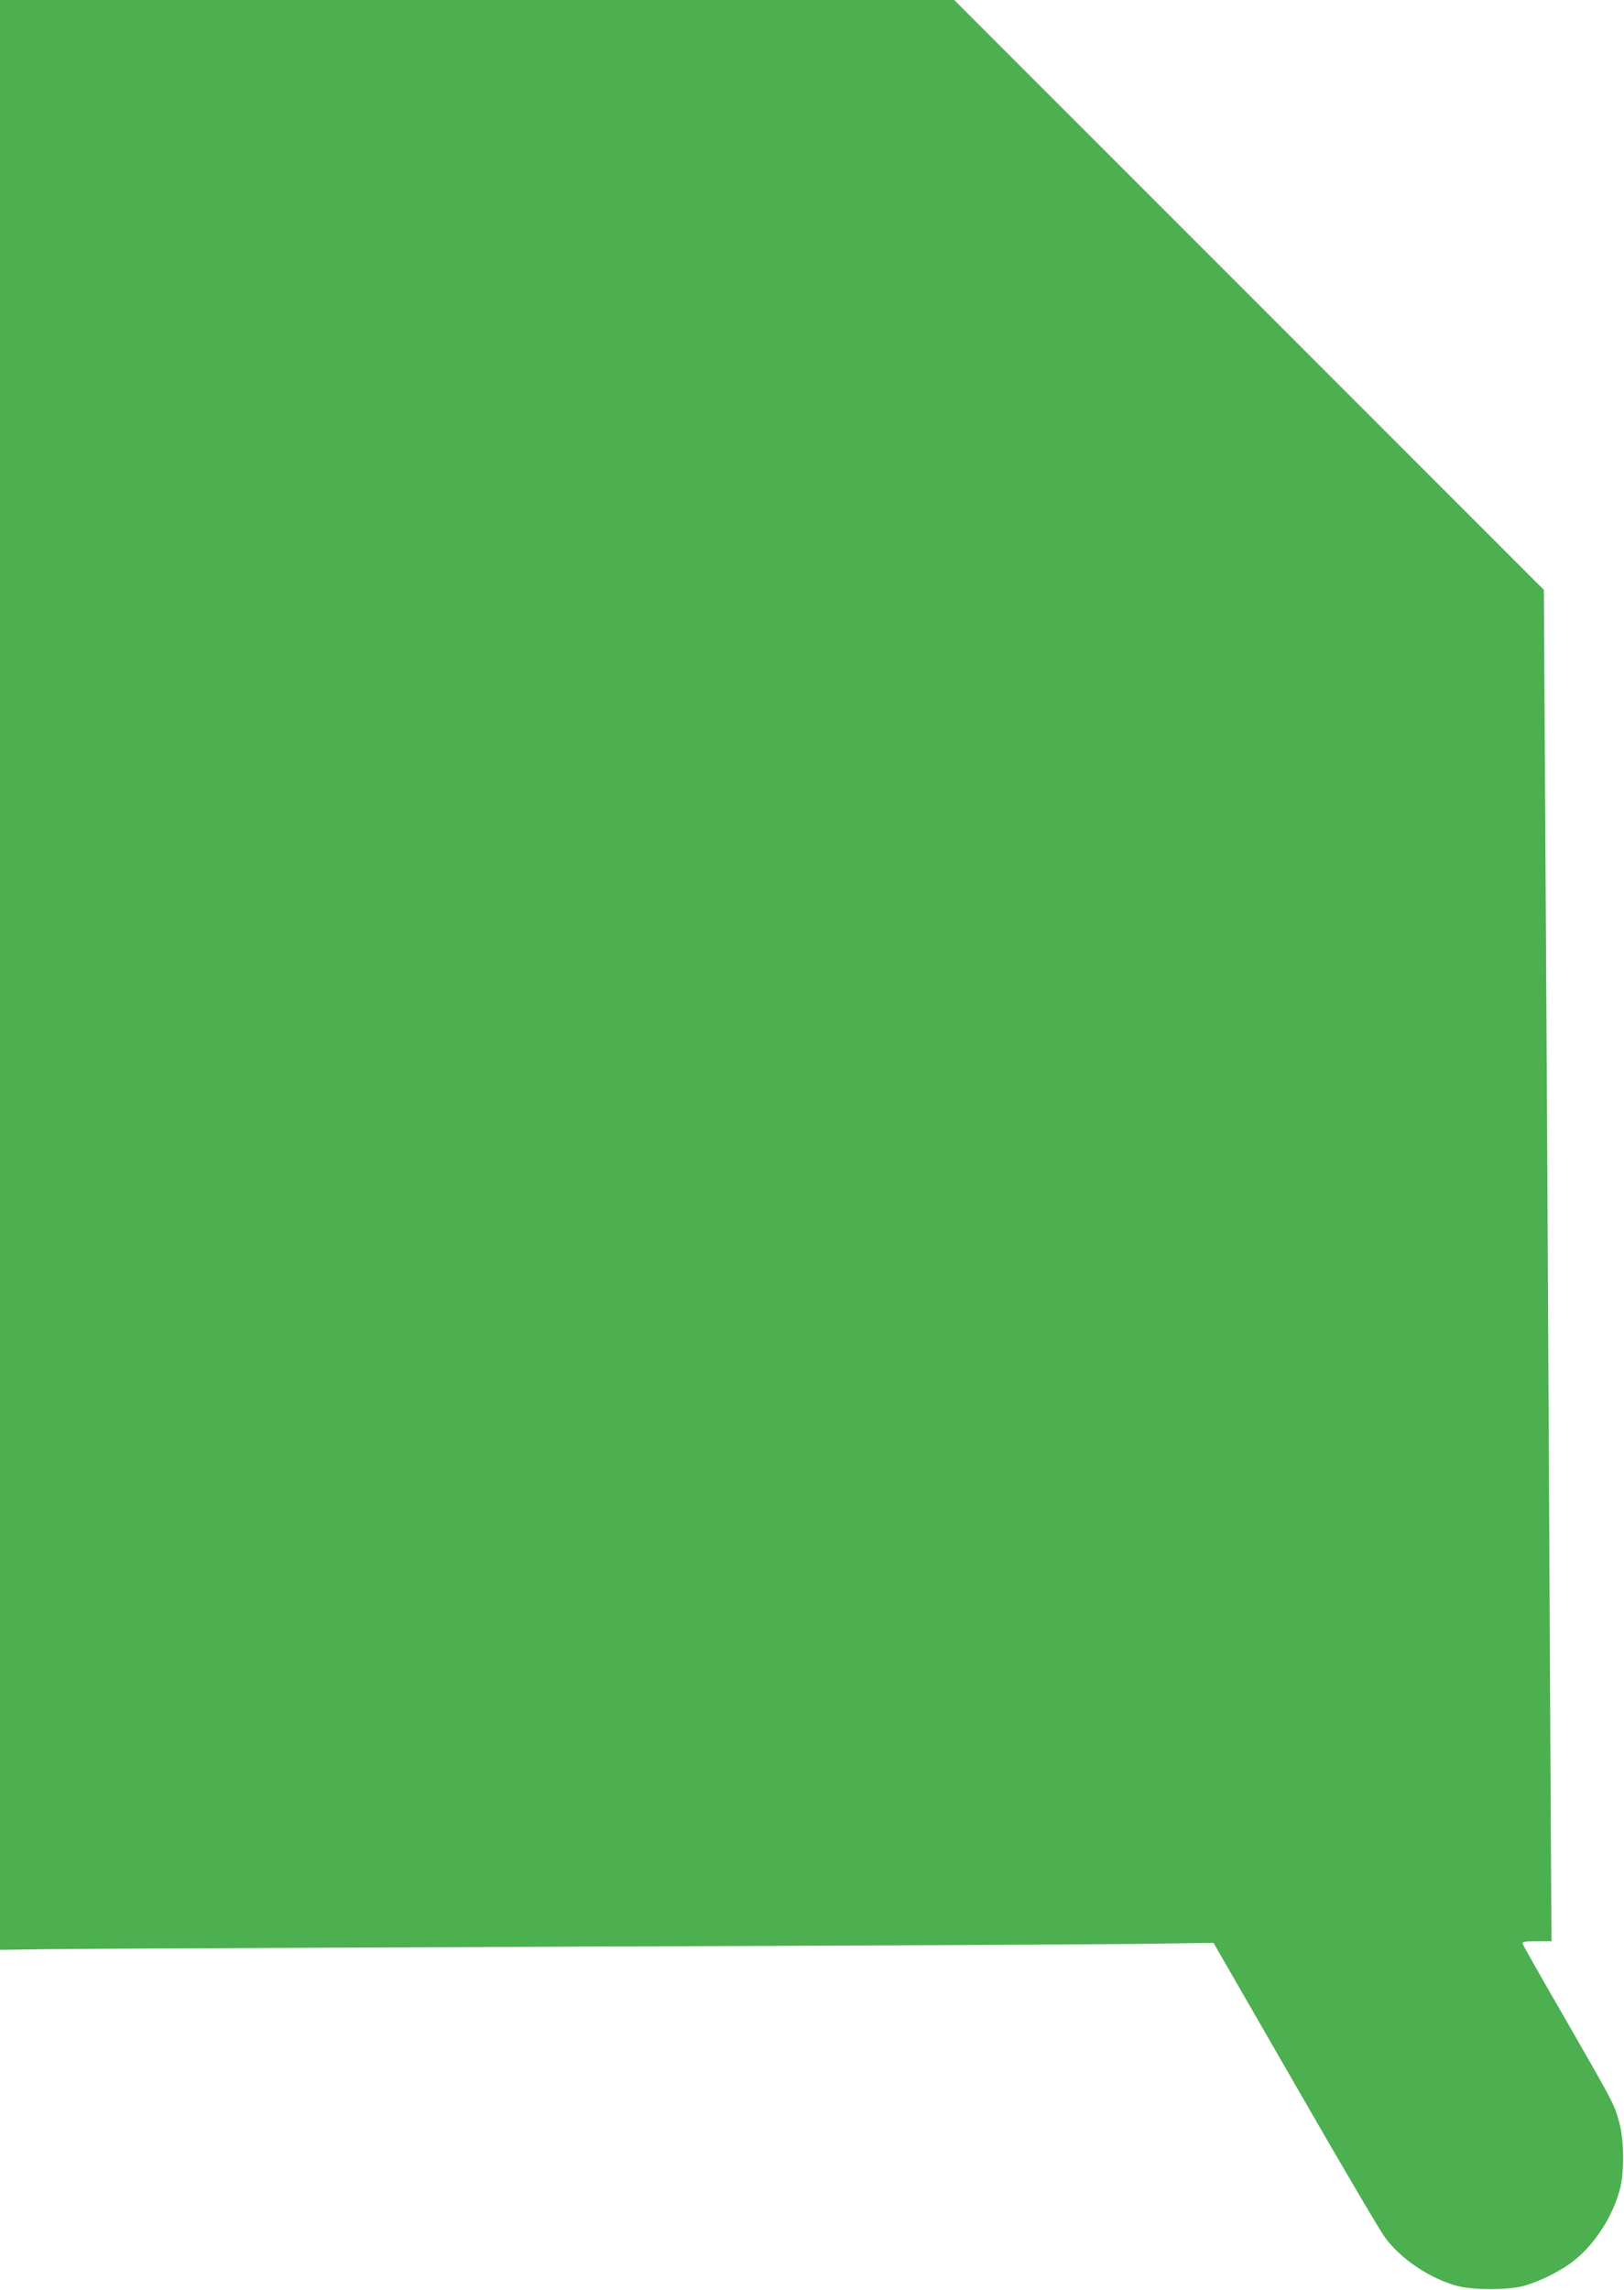 <?xml version="1.0" standalone="no"?>
<!DOCTYPE svg PUBLIC "-//W3C//DTD SVG 20010904//EN"
 "http://www.w3.org/TR/2001/REC-SVG-20010904/DTD/svg10.dtd">
<svg version="1.0" xmlns="http://www.w3.org/2000/svg"
 width="908pt" height="1280pt" viewBox="0 0 908 1280"
 preserveAspectRatio="xMidYMid meet">
<g transform="translate(0,1280) scale(0.1,-0.1)"
fill="#4caf50" stroke="none">
<path d="M0 7351 l0 -5449 283 4 c155 2 1481 8 2947 14 1466 5 2865 12 3110
15 l445 6 455 -790 c250 -435 477 -821 504 -857 91 -123 254 -231 406 -271 89
-23 282 -23 370 1 92 25 215 87 288 147 112 92 209 243 248 389 27 98 25 282
-4 383 -29 101 -25 93 -297 567 -129 223 -237 413 -240 423 -6 15 1 17 76 17
l84 0 -2 252 c-1 139 -7 1234 -13 2433 -6 1199 -15 2785 -20 3524 l-8 1344
-1649 1649 -1648 1648 -2667 0 -2668 0 0 -5449z"/>
</g>
</svg>
